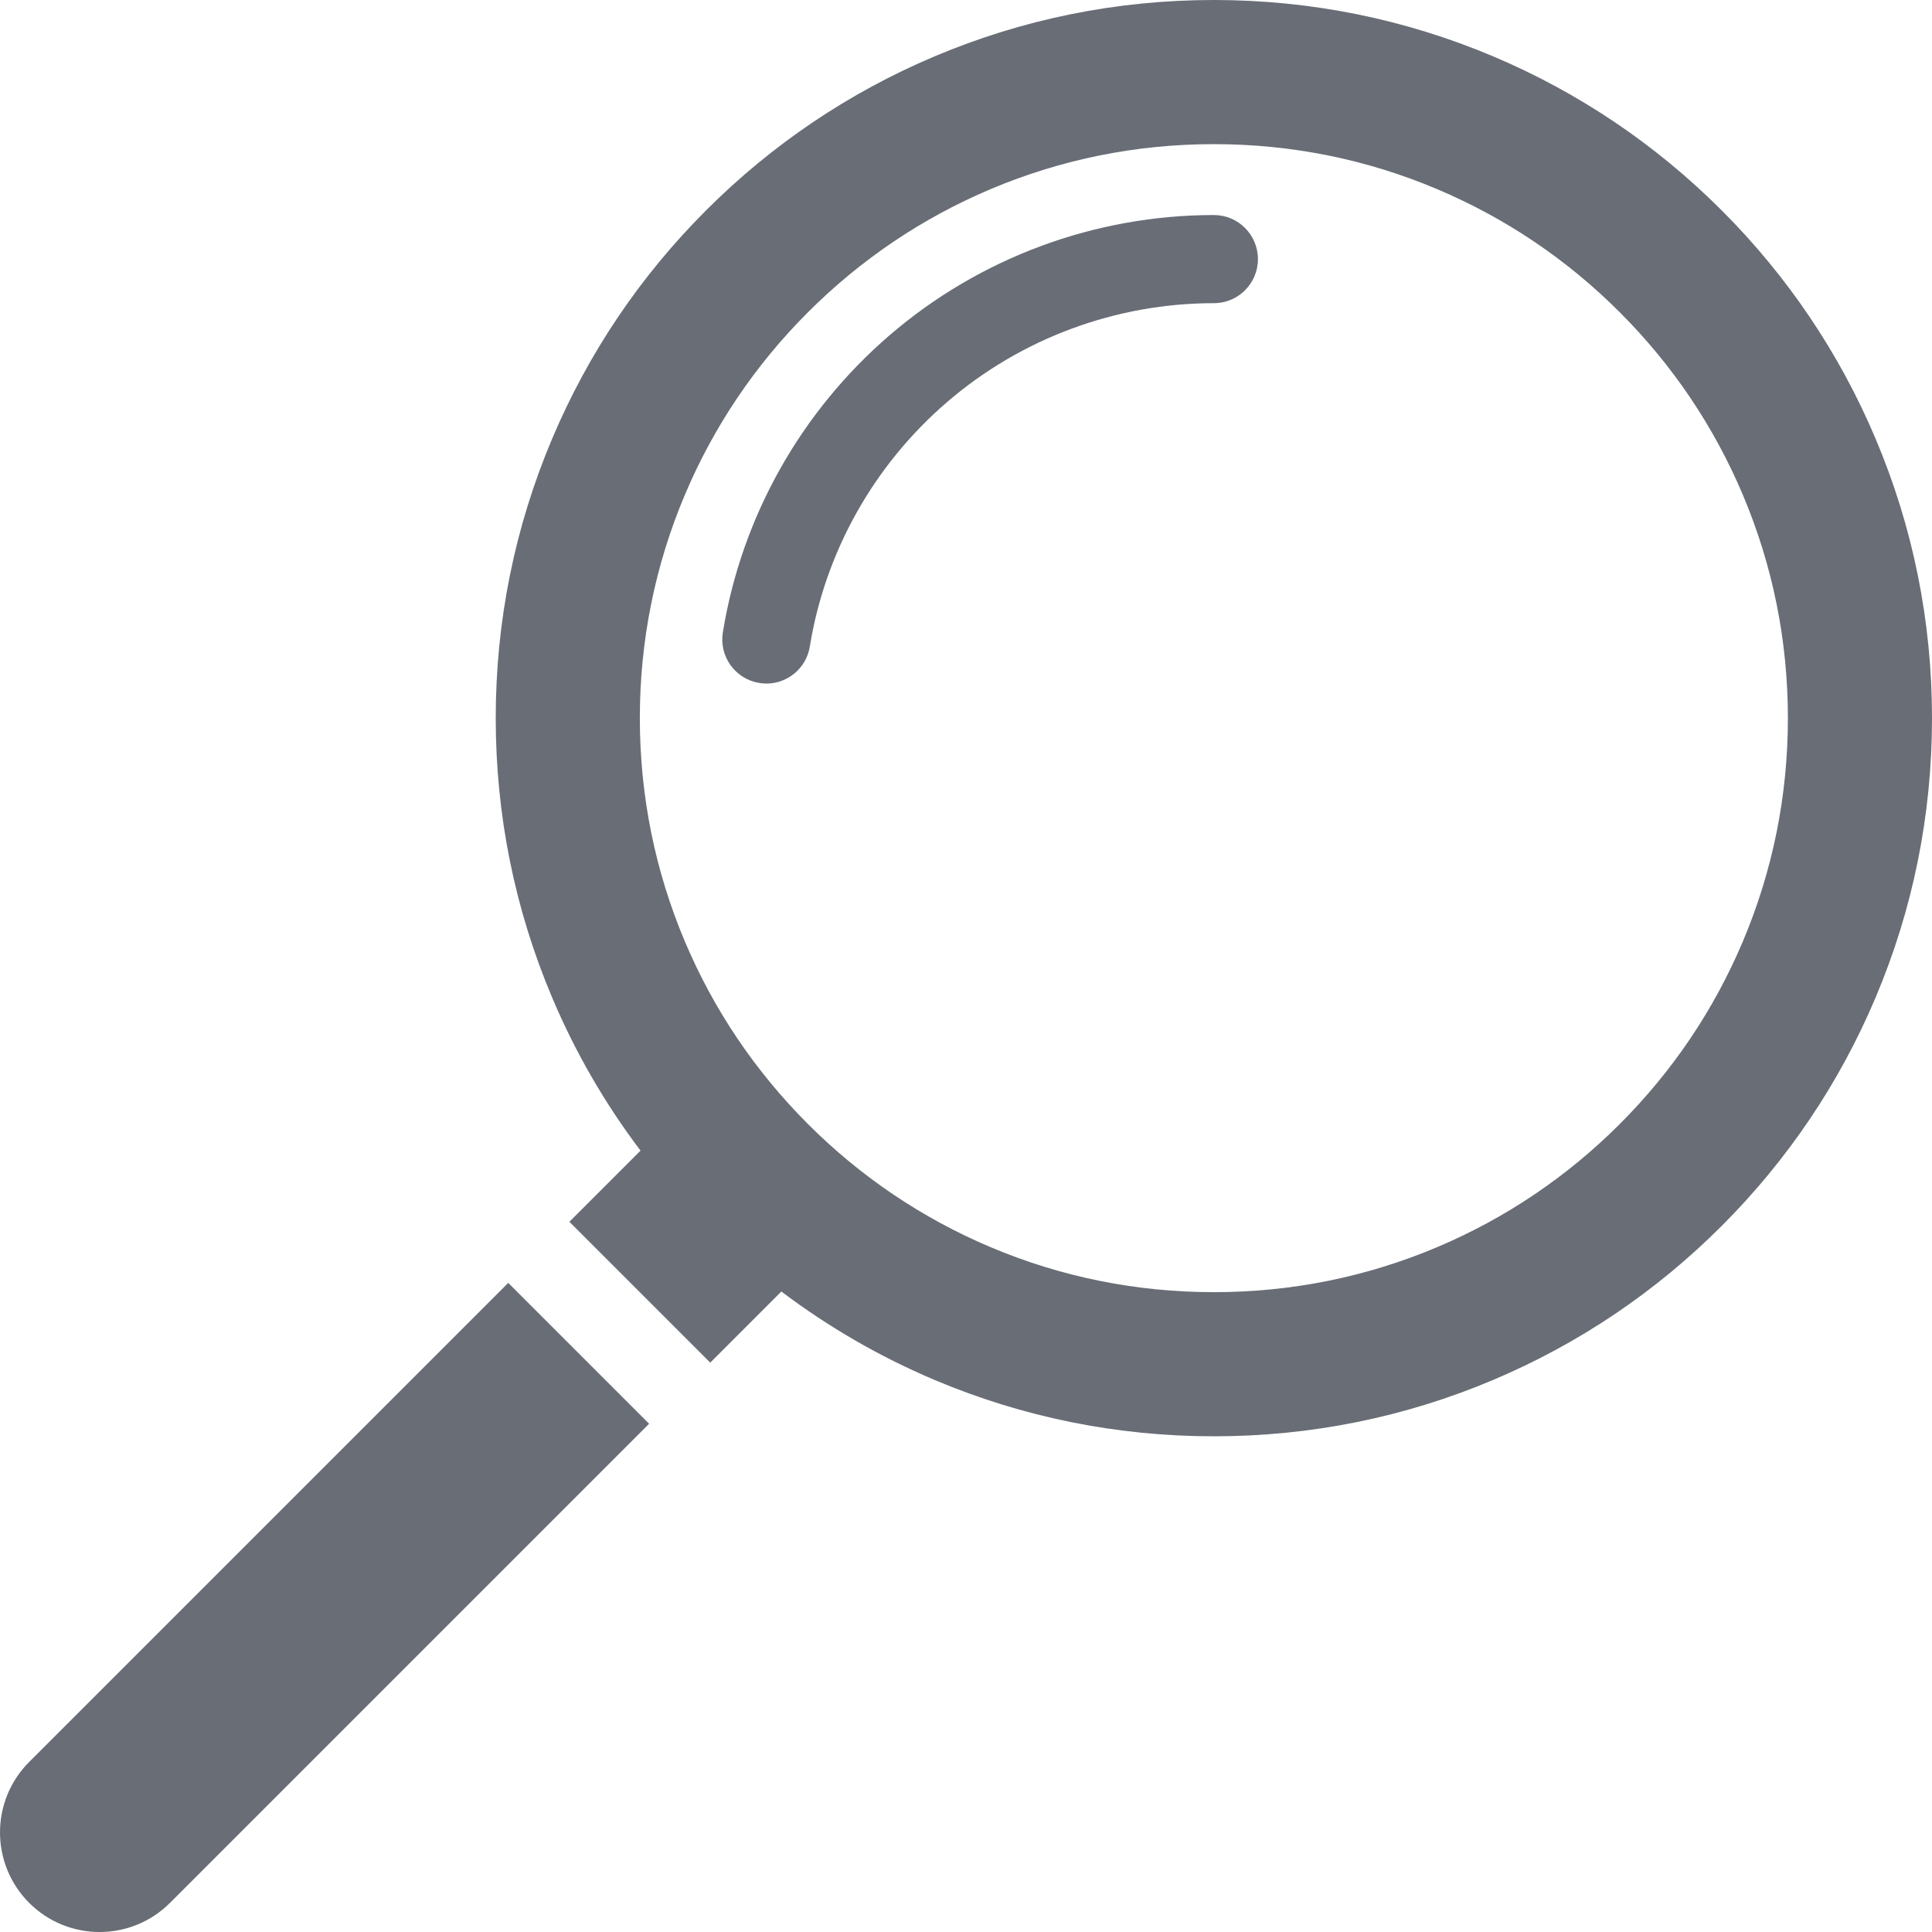 <?xml version="1.0" encoding="UTF-8"?> <svg xmlns="http://www.w3.org/2000/svg" id="Layer_2" data-name="Layer 2" viewBox="0 0 529.56 529.56"><defs><style> .cls-1 { fill: #686d76; } </style></defs><g id="Objects"><g><path class="cls-1" d="m514.08,120.21c-9.91-23.44-24.11-44.49-42.17-62.55-18.08-18.08-39.13-32.26-62.56-42.18-24.28-10.26-50.06-15.48-76.63-15.48s-52.34,5.21-76.63,15.48c-23.45,9.92-44.49,24.11-62.56,42.18-18.07,18.07-32.26,39.12-42.17,62.55-10.27,24.28-15.48,50.07-15.48,76.63s5.2,52.34,15.48,76.63c6.34,15.01,14.45,29.03,24.21,41.92l-19.5,19.5,38.61,38.61,19.49-19.5c12.89,9.74,26.91,17.85,41.92,24.21,24.28,10.26,50.06,15.48,76.63,15.48s52.34-5.21,76.63-15.48c23.44-9.92,44.49-24.11,62.56-42.18,18.07-18.07,32.26-39.12,42.17-62.56,10.27-24.28,15.48-50.06,15.48-76.63s-5.2-52.34-15.48-76.63Zm-36.38,137.87c-7.92,18.74-19.27,35.56-33.73,50.02-14.45,14.45-31.29,25.81-50.02,33.73-19.38,8.2-39.98,12.35-61.23,12.35s-41.86-4.15-61.24-12.35c-18.73-7.92-35.56-19.27-50.02-33.73-14.45-14.46-25.81-31.29-33.73-50.02-8.19-19.39-12.35-39.99-12.35-61.24s4.16-41.85,12.35-61.23c7.92-18.74,19.27-35.57,33.73-50.02,14.46-14.45,31.29-25.81,50.02-33.73,19.39-8.2,39.99-12.35,61.24-12.35s41.86,4.15,61.23,12.35c18.74,7.92,35.57,19.27,50.02,33.73,14.46,14.45,25.81,31.29,33.73,50.02,8.2,19.39,12.36,39.98,12.36,61.23s-4.16,41.86-12.36,61.24ZM7.99,482.96c-10.65,10.65-10.65,27.94,0,38.61,10.66,10.66,27.95,10.66,38.61,0l131.32-131.32-38.61-38.61L7.99,482.96Z"></path><path class="cls-1" d="m210.06,187.36c-.64,0-1.29-.05-1.94-.16-6.58-1.07-11.06-7.27-9.99-13.85,5.12-31.61,21.38-60.56,45.79-81.53,24.68-21.2,56.22-32.88,88.8-32.88,6.67,0,12.08,5.41,12.08,12.08s-5.41,12.08-12.08,12.08c-26.81,0-52.76,9.61-73.06,27.05-20.1,17.26-33.48,41.08-37.69,67.07-.96,5.93-6.09,10.15-11.91,10.15Z"></path></g></g></svg> 
